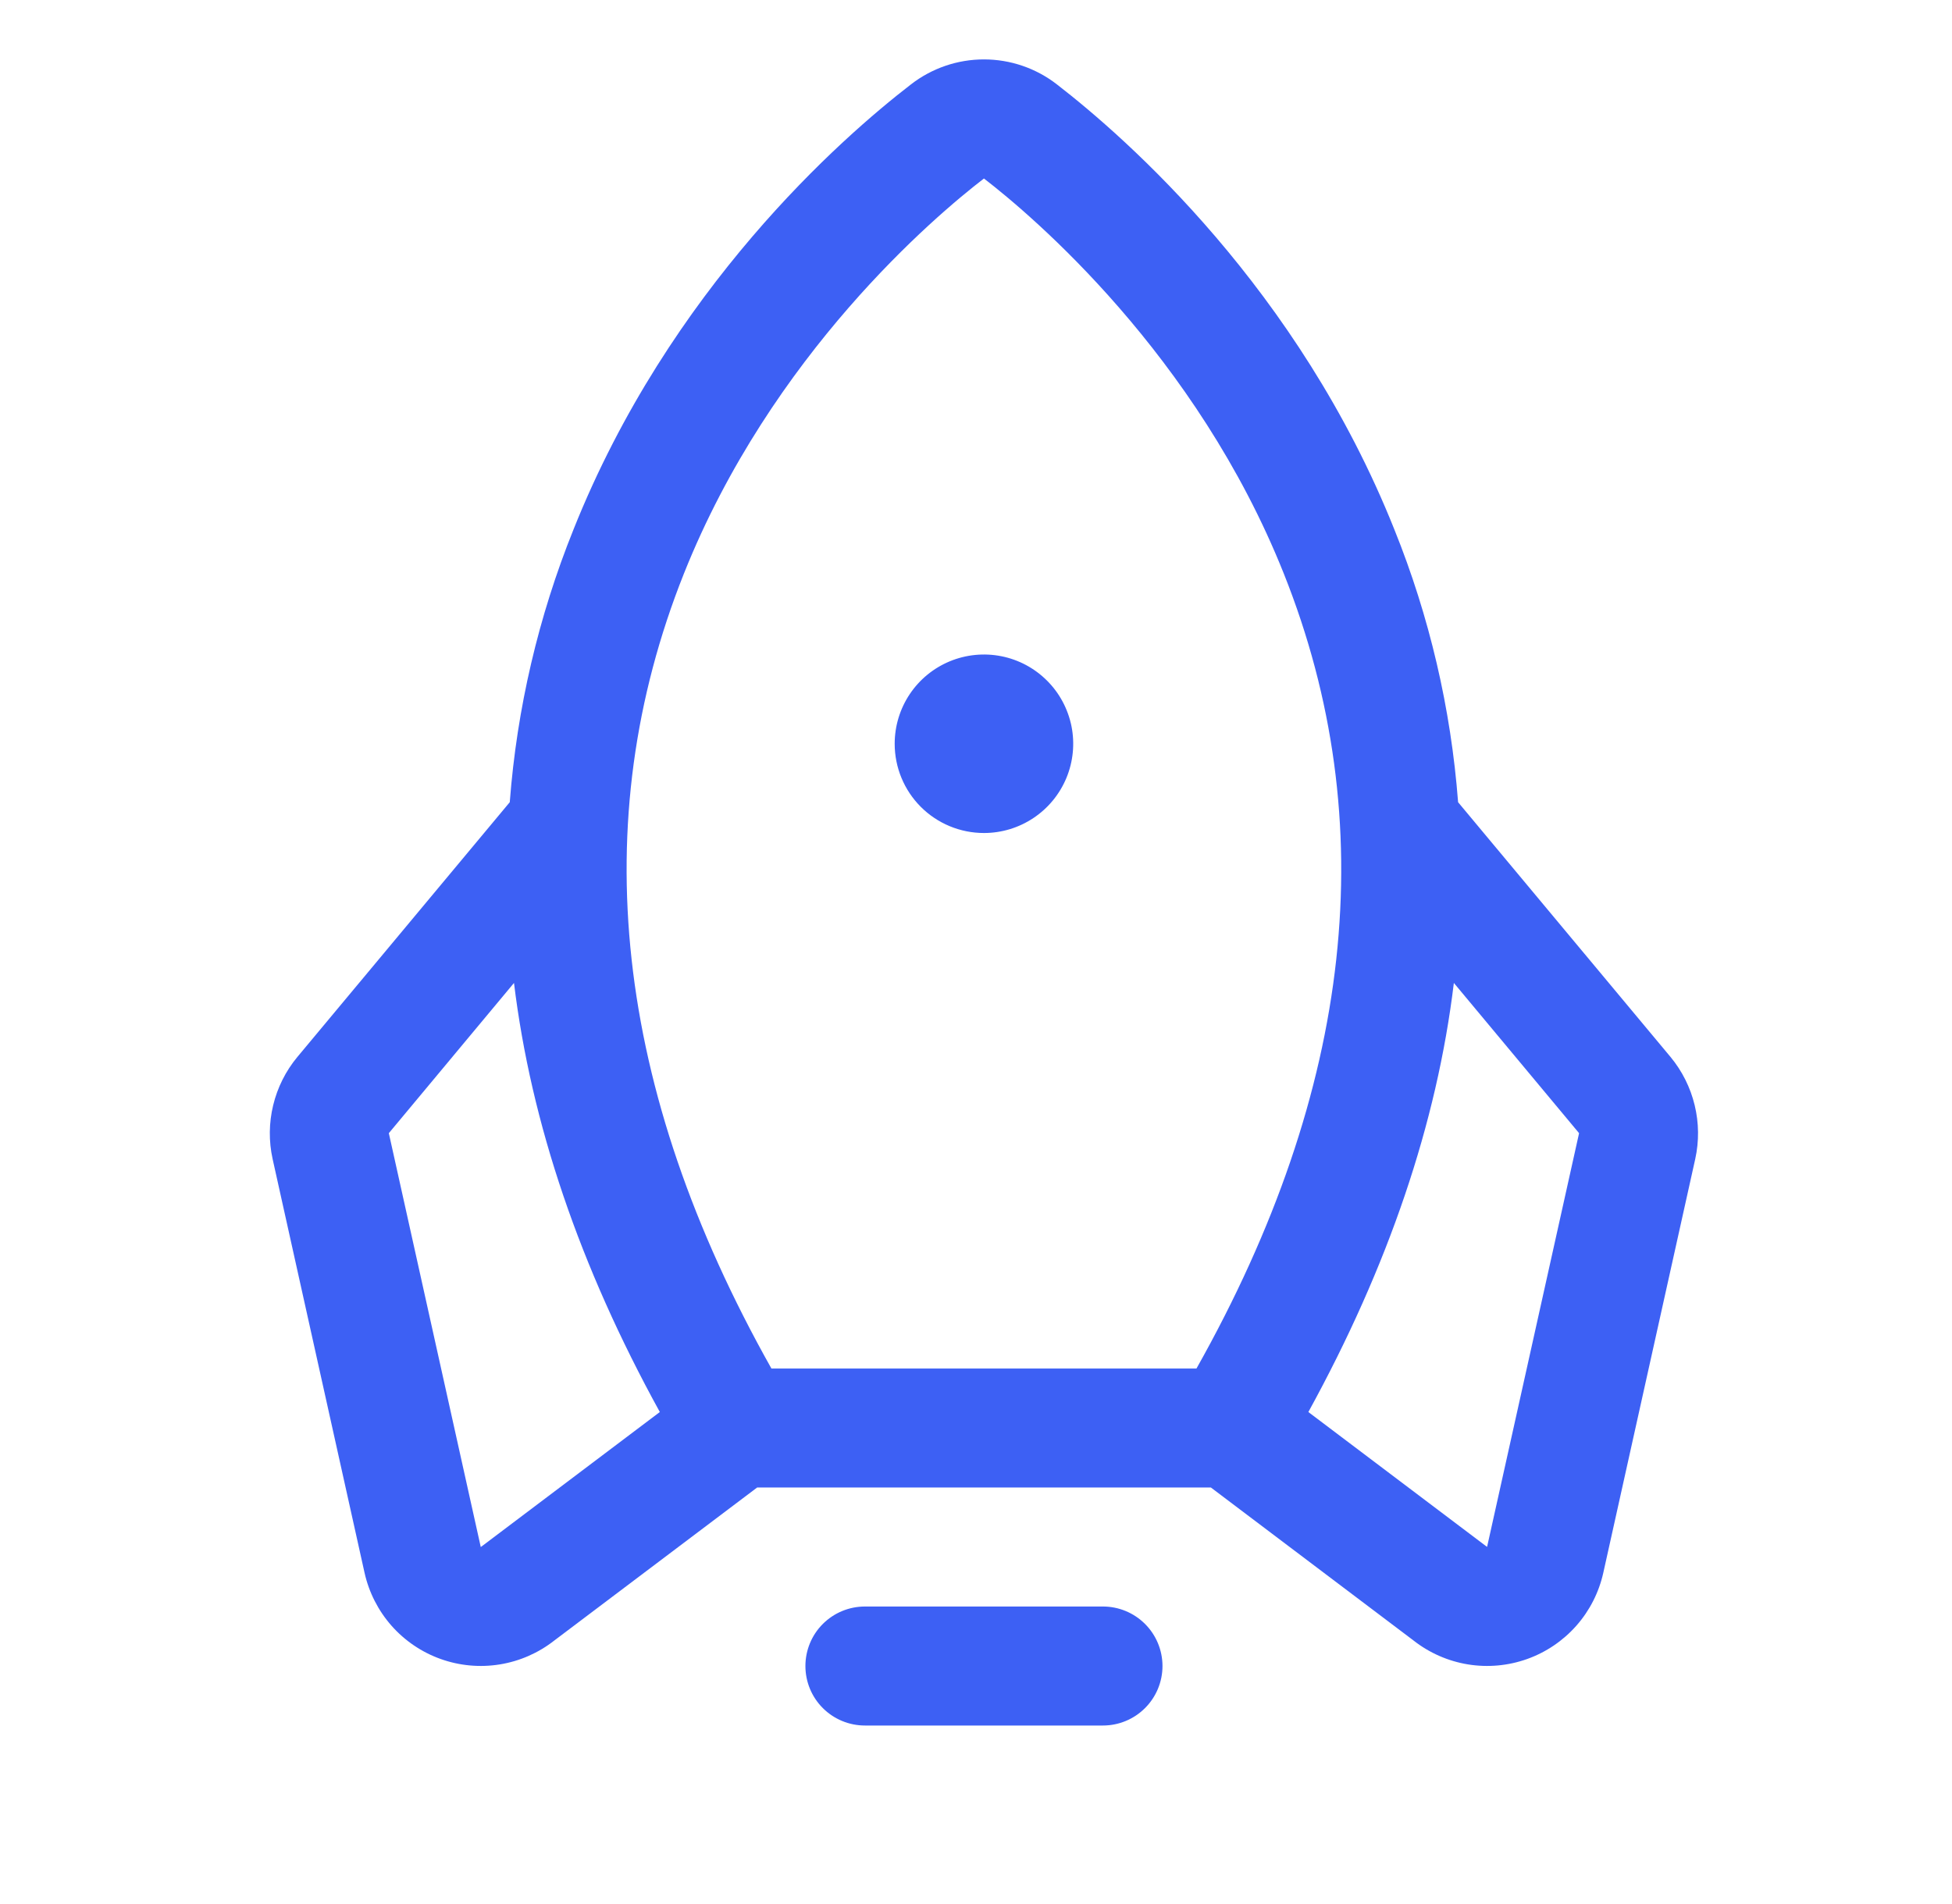 <svg width="41" height="40" viewBox="0 0 41 40" fill="none" xmlns="http://www.w3.org/2000/svg">
<path d="M24.417 35C24.417 35.331 24.285 35.65 24.05 35.884C23.816 36.118 23.498 36.25 23.167 36.25H18.167C17.835 36.25 17.517 36.118 17.283 35.884C17.048 35.65 16.917 35.331 16.917 35C16.917 34.669 17.048 34.35 17.283 34.116C17.517 33.882 17.835 33.75 18.167 33.75H23.167C23.498 33.75 23.816 33.882 24.05 34.116C24.285 34.35 24.417 34.669 24.417 35ZM20.667 17.5C21.038 17.5 21.4 17.39 21.708 17.184C22.017 16.978 22.257 16.685 22.399 16.343C22.541 16 22.578 15.623 22.506 15.259C22.433 14.896 22.255 14.561 21.992 14.299C21.73 14.037 21.396 13.858 21.032 13.786C20.669 13.714 20.292 13.751 19.949 13.893C19.607 14.035 19.314 14.275 19.108 14.583C18.902 14.892 18.792 15.254 18.792 15.625C18.792 16.122 18.989 16.599 19.341 16.951C19.692 17.302 20.169 17.5 20.667 17.5ZM35.607 24.348L33.676 33.041C33.584 33.453 33.39 33.836 33.11 34.153C32.83 34.47 32.474 34.711 32.076 34.853C31.678 34.995 31.25 35.034 30.833 34.966C30.416 34.898 30.022 34.725 29.69 34.464L25.434 31.25H15.903L11.643 34.464C11.311 34.725 10.918 34.898 10.5 34.966C10.083 35.034 9.655 34.995 9.257 34.853C8.859 34.711 8.503 34.47 8.223 34.153C7.944 33.836 7.749 33.453 7.657 33.041L5.726 24.348C5.644 23.975 5.648 23.589 5.738 23.218C5.828 22.846 6.001 22.5 6.245 22.206L10.707 16.853C10.857 14.886 11.309 12.953 12.046 11.123C14.062 6.07 17.671 2.9 19.135 1.772C19.574 1.432 20.112 1.248 20.667 1.248C21.221 1.248 21.76 1.432 22.198 1.772C23.657 2.9 27.271 6.07 29.287 11.123C30.025 12.953 30.476 14.886 30.626 16.853L35.089 22.206C35.332 22.5 35.505 22.846 35.595 23.218C35.685 23.589 35.689 23.975 35.607 24.348ZM16.203 28.75H25.131C28.431 22.884 29.048 17.269 26.965 12.05C25.128 7.444 21.681 4.531 20.667 3.75C19.649 4.531 16.203 7.444 14.365 12.05C12.285 17.269 12.903 22.884 16.203 28.75ZM13.859 29.664C12.177 26.607 11.156 23.602 10.796 20.65L8.167 23.806L10.098 32.5L10.126 32.48L13.859 29.664ZM33.167 23.806L30.537 20.65C30.181 23.596 29.162 26.601 27.481 29.664L31.207 32.477L31.235 32.497L33.167 23.806Z" fill="#3D60F4"/>
</svg>
